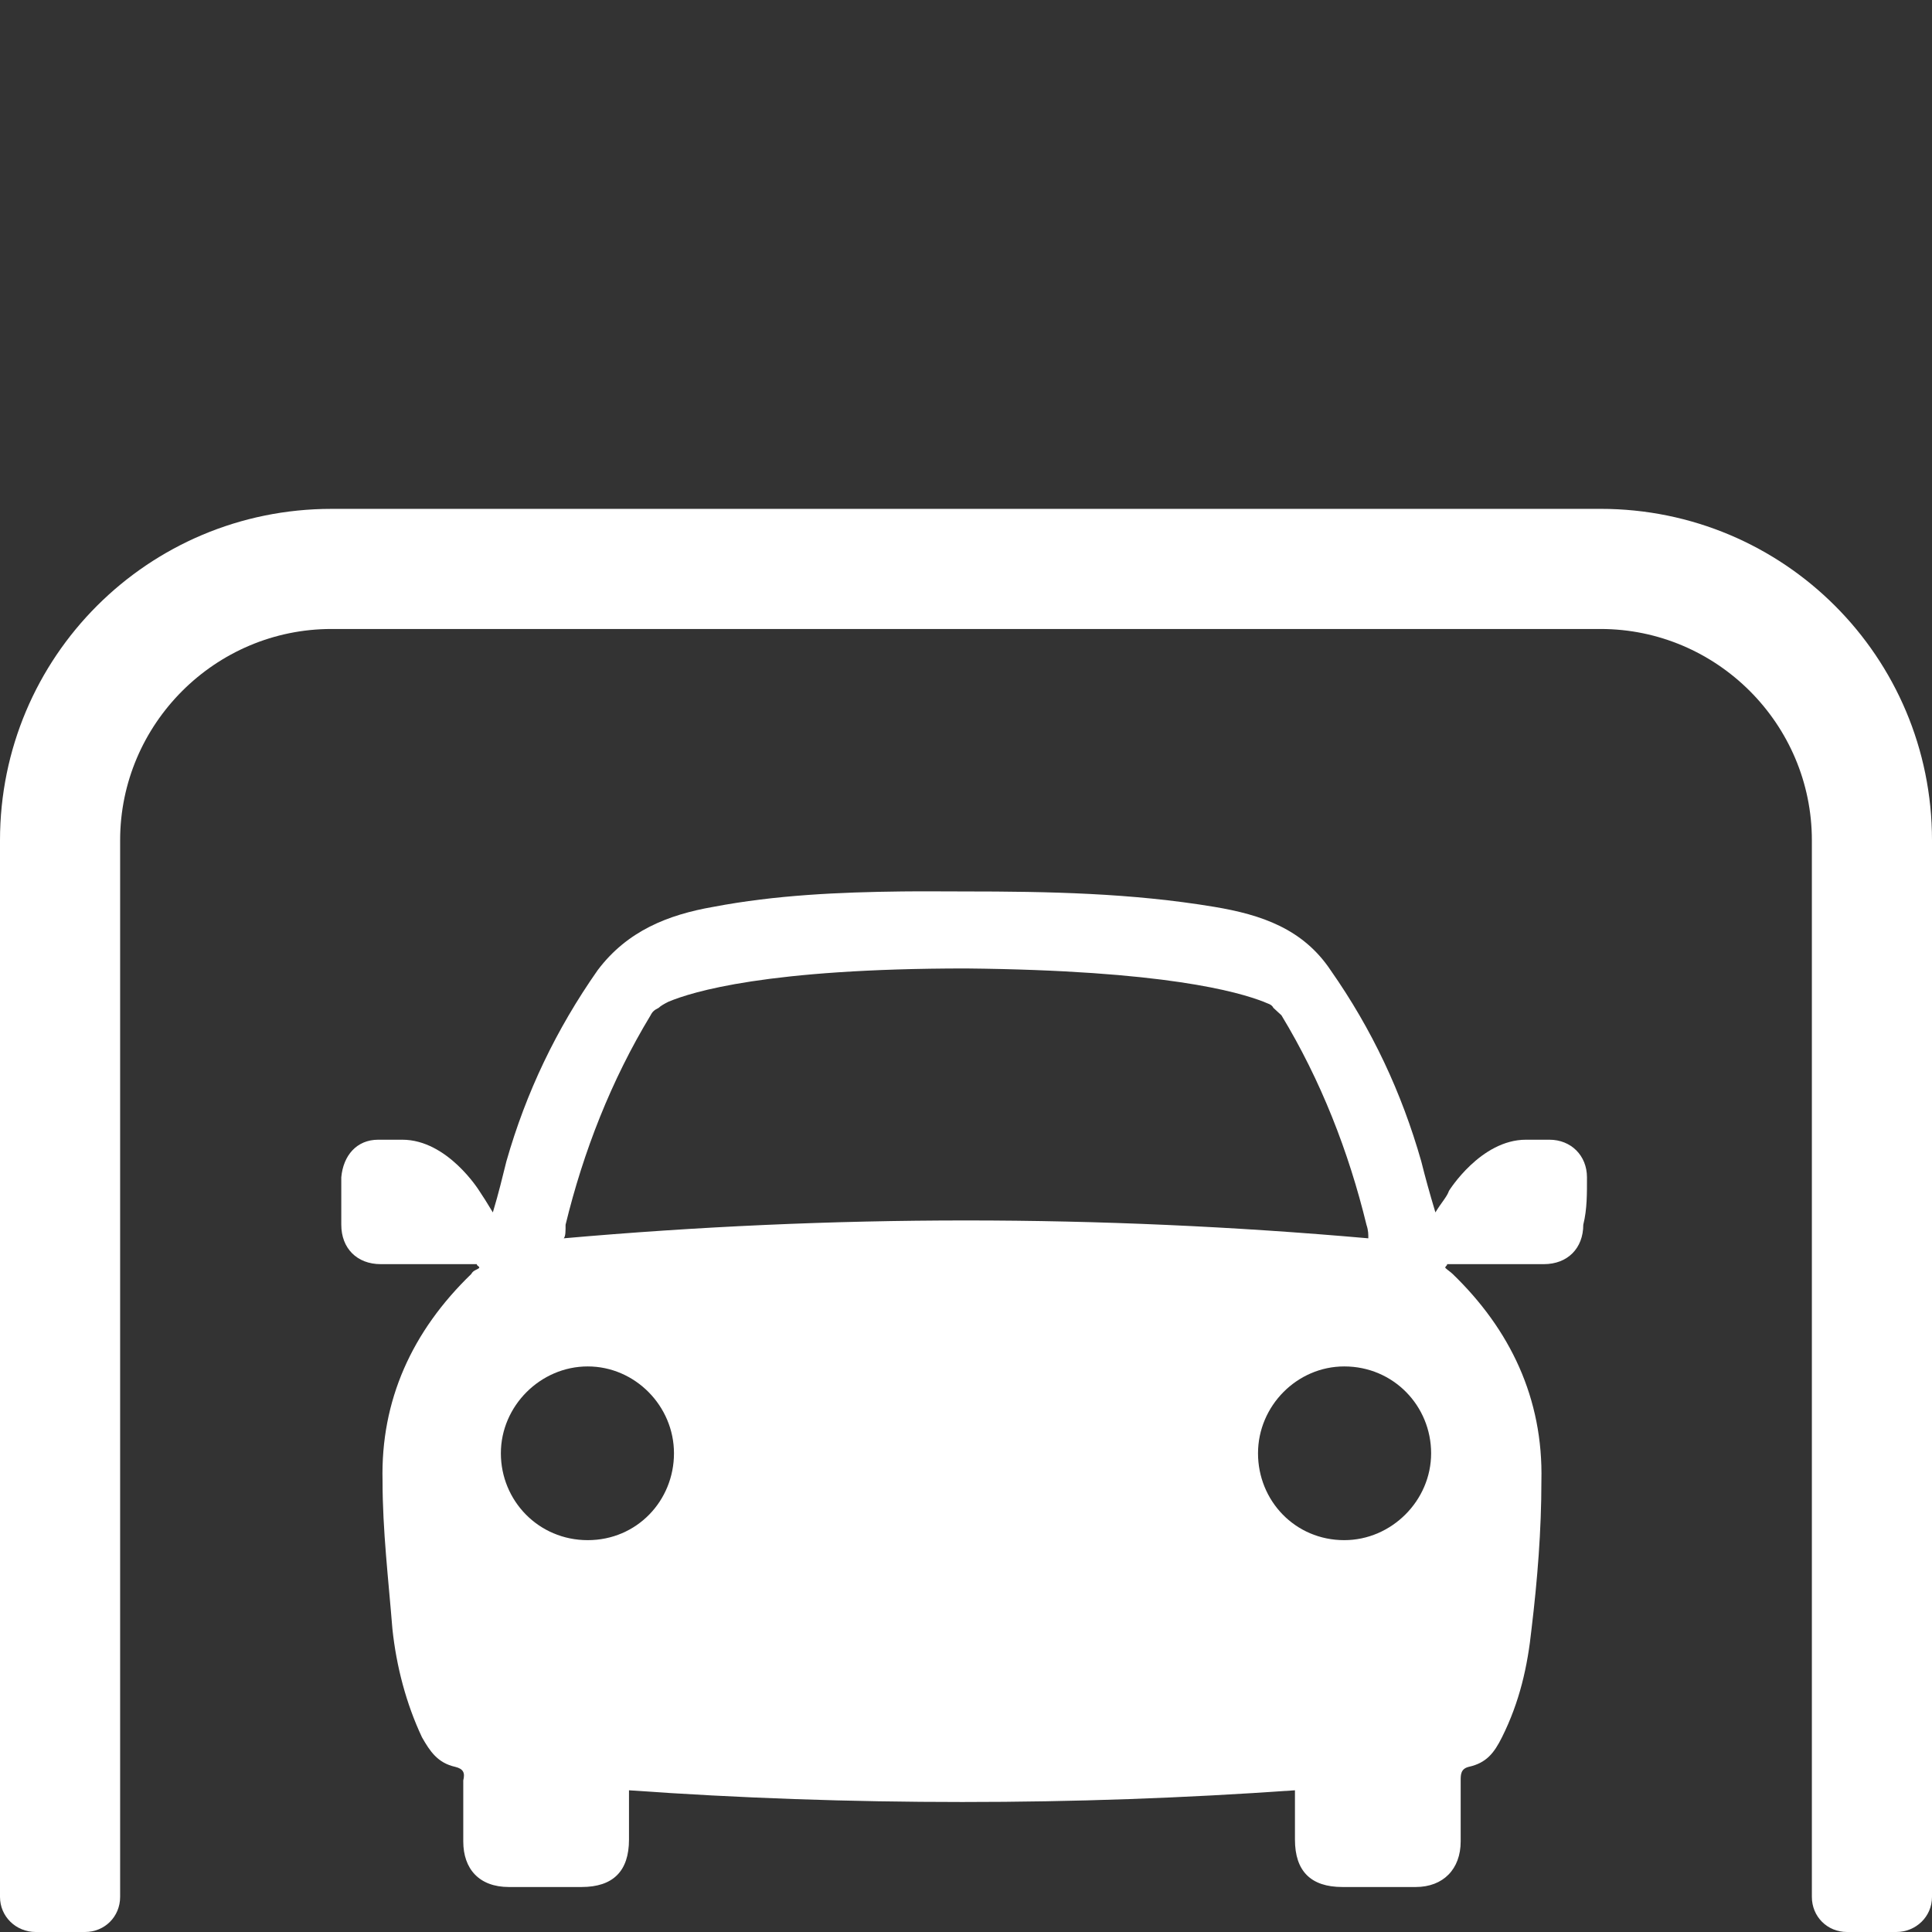 <?xml version="1.0" encoding="UTF-8" standalone="no"?>
<svg
   xmlns:dc="http://purl.org/dc/elements/1.1/"
   xmlns:cc="http://creativecommons.org/ns#"
   xmlns:rdf="http://www.w3.org/1999/02/22-rdf-syntax-ns#"
   xmlns:svg="http://www.w3.org/2000/svg"
   xmlns="http://www.w3.org/2000/svg"
   xmlns:sodipodi="http://sodipodi.sourceforge.net/DTD/sodipodi-0.dtd"
   xmlns:inkscape="http://www.inkscape.org/namespaces/inkscape"
   version="1.1"
   x="0px"
   y="0px"
   viewBox="0 0 100 100"
   xml:space="preserve"
   id="svg3085"
   inkscape:version="0.48.2 r9819"
   sodipodi:docname="z-garage.svg"
   width="100%"
   height="100%"><rect x="0" y="0" width="100" height="100" fill="#333333" stroke="none"/><defs
     id="defs3101" /><sodipodi:namedview
     pagecolor="#ffffff"
     bordercolor="#666666"
     borderopacity="1"
     objecttolerance="10"
     gridtolerance="10"
     guidetolerance="10"
     inkscape:pageopacity="0"
     inkscape:pageshadow="2"
     inkscape:window-width="1920"
     inkscape:window-height="1017"
     id="namedview3099"
     showgrid="false"
     fit-margin-top="0"
     fit-margin-left="0"
     fit-margin-right="0"
     fit-margin-bottom="0"
     inkscape:zoom="1.888"
     inkscape:cx="48.999999"
     inkscape:cy="-3.4127136"
     inkscape:window-x="1672"
     inkscape:window-y="-8"
     inkscape:window-maximized="1"
     inkscape:current-layer="svg3085" /><path
     id="path3093"
     d="M 17.156,26.339 C 7.666,26.339 -5.4588069e-7,34.005 -5.4588069e-7,43.495 l 0,54.688 C -5.4588069e-7,99.203 0.829,100 1.849,100 l 2.551,0 c 1.02,0 1.818,-0.797 1.818,-1.818 l 0,-54.688 c 0,-6.02 4.917,-10.938 10.937,-10.938 l 65.689,0 c 6.02,0 10.938,4.917 10.938,10.938 l 0,54.688 c 0,1.02 0.797,1.818 1.818,1.818 l 2.551,0 c 1.02,0 1.849,-0.797 1.849,-1.818 l 0,-54.688 c 0,-9.49 -7.666,-17.156 -17.156,-17.156 l -65.689,0 z m 29.528,19.802 c -3.243,0.038 -6.543,0.185 -9.758,0.797 -2.347,0.408 -4.464,1.244 -5.995,3.284 -2.143,3.061 -3.699,6.314 -4.719,9.885 -0.204,0.816 -0.395,1.626 -0.702,2.647 -0.306,-0.51 -0.497,-0.81 -0.702,-1.116 0,0 -1.639,-2.647 -3.986,-2.647 l -1.244,0 c -1.122,0 -1.811,0.823 -1.913,1.945 l 0,2.455 c 0,1.224 0.816,2.041 2.041,2.041 l 3.571,0 1.403,0 c 0,0.102 0.128,0.089 0.128,0.191 -0.102,0.102 -0.312,0.115 -0.415,0.319 -3.061,2.959 -4.694,6.531 -4.592,10.714 0,2.551 0.306,5.102 0.51,7.653 0.204,1.939 0.714,3.878 1.531,5.612 0.408,0.714 0.804,1.327 1.722,1.531 0.408,0.102 0.517,0.293 0.415,0.702 l 0,3.157 c 0,1.429 0.829,2.36 2.36,2.36 l 3.763,0 c 1.633,0 2.455,-0.823 2.455,-2.455 l 0,-2.551 c 5.714,0.408 11.435,0.606 17.251,0.606 5.816,0 11.403,-0.198 17.219,-0.606 l 0,2.551 c 0,1.633 0.823,2.455 2.455,2.455 l 3.795,0 c 1.429,0 2.328,-0.931 2.328,-2.36 l 0,-3.157 c 0,-0.306 0.006,-0.599 0.415,-0.702 0.918,-0.204 1.314,-0.714 1.722,-1.531 0.918,-1.837 1.327,-3.673 1.531,-5.612 0.306,-2.551 0.51,-5.102 0.51,-7.653 0.102,-4.286 -1.633,-7.857 -4.592,-10.714 -0.102,-0.102 -0.281,-0.217 -0.383,-0.319 0,-0.102 0.096,-0.089 0.096,-0.191 l 1.435,0 3.571,0 c 1.224,0 2.041,-0.816 2.041,-2.041 0.204,-0.816 0.191,-1.639 0.191,-2.455 0,-1.122 -0.823,-1.945 -1.945,-1.945 l -1.212,0 c -2.347,0 -3.986,2.647 -3.986,2.647 -0.102,0.306 -0.395,0.606 -0.702,1.116 -0.306,-1.02 -0.529,-1.83 -0.733,-2.647 -1.02,-3.571 -2.545,-6.824 -4.688,-9.885 -1.429,-2.143 -3.578,-2.876 -6.027,-3.284 -4.286,-0.714 -8.559,-0.797 -12.946,-0.797 -1.071,0 -2.14,-0.013 -3.221,0 z m 3.316,3.986 c 10.306,0.102 14.075,1.212 15.402,1.722 0.204,0.102 0.408,0.115 0.51,0.319 l 0.415,0.383 c 2.041,3.367 3.482,7.066 4.401,10.842 0.102,0.306 0.096,0.497 0.096,0.702 -6.939,-0.612 -13.884,-0.925 -20.823,-0.925 -6.939,0 -13.884,0.312 -20.823,0.925 0.102,-0.102 0.096,-0.395 0.096,-0.702 0.918,-3.776 2.36,-7.474 4.401,-10.842 0.102,-0.204 0.21,-0.281 0.415,-0.383 0.102,-0.102 0.306,-0.217 0.51,-0.319 1.224,-0.51 5.096,-1.722 15.402,-1.722 z m -19.579,20.599 c 2.449,0 4.464,2.047 4.464,4.496 0,2.449 -1.913,4.496 -4.464,4.496 -2.551,0 -4.496,-2.047 -4.496,-4.496 0,-2.449 2.047,-4.496 4.496,-4.496 z m 39.158,0 c 2.551,0 4.496,2.047 4.496,4.496 0,2.449 -2.047,4.496 -4.496,4.496 -2.551,0 -4.464,-2.047 -4.464,-4.496 0,-2.449 2.015,-4.496 4.464,-4.496 z"
     inkscape:connector-curvature="0"
     style="fill:#ffffff" /></svg>